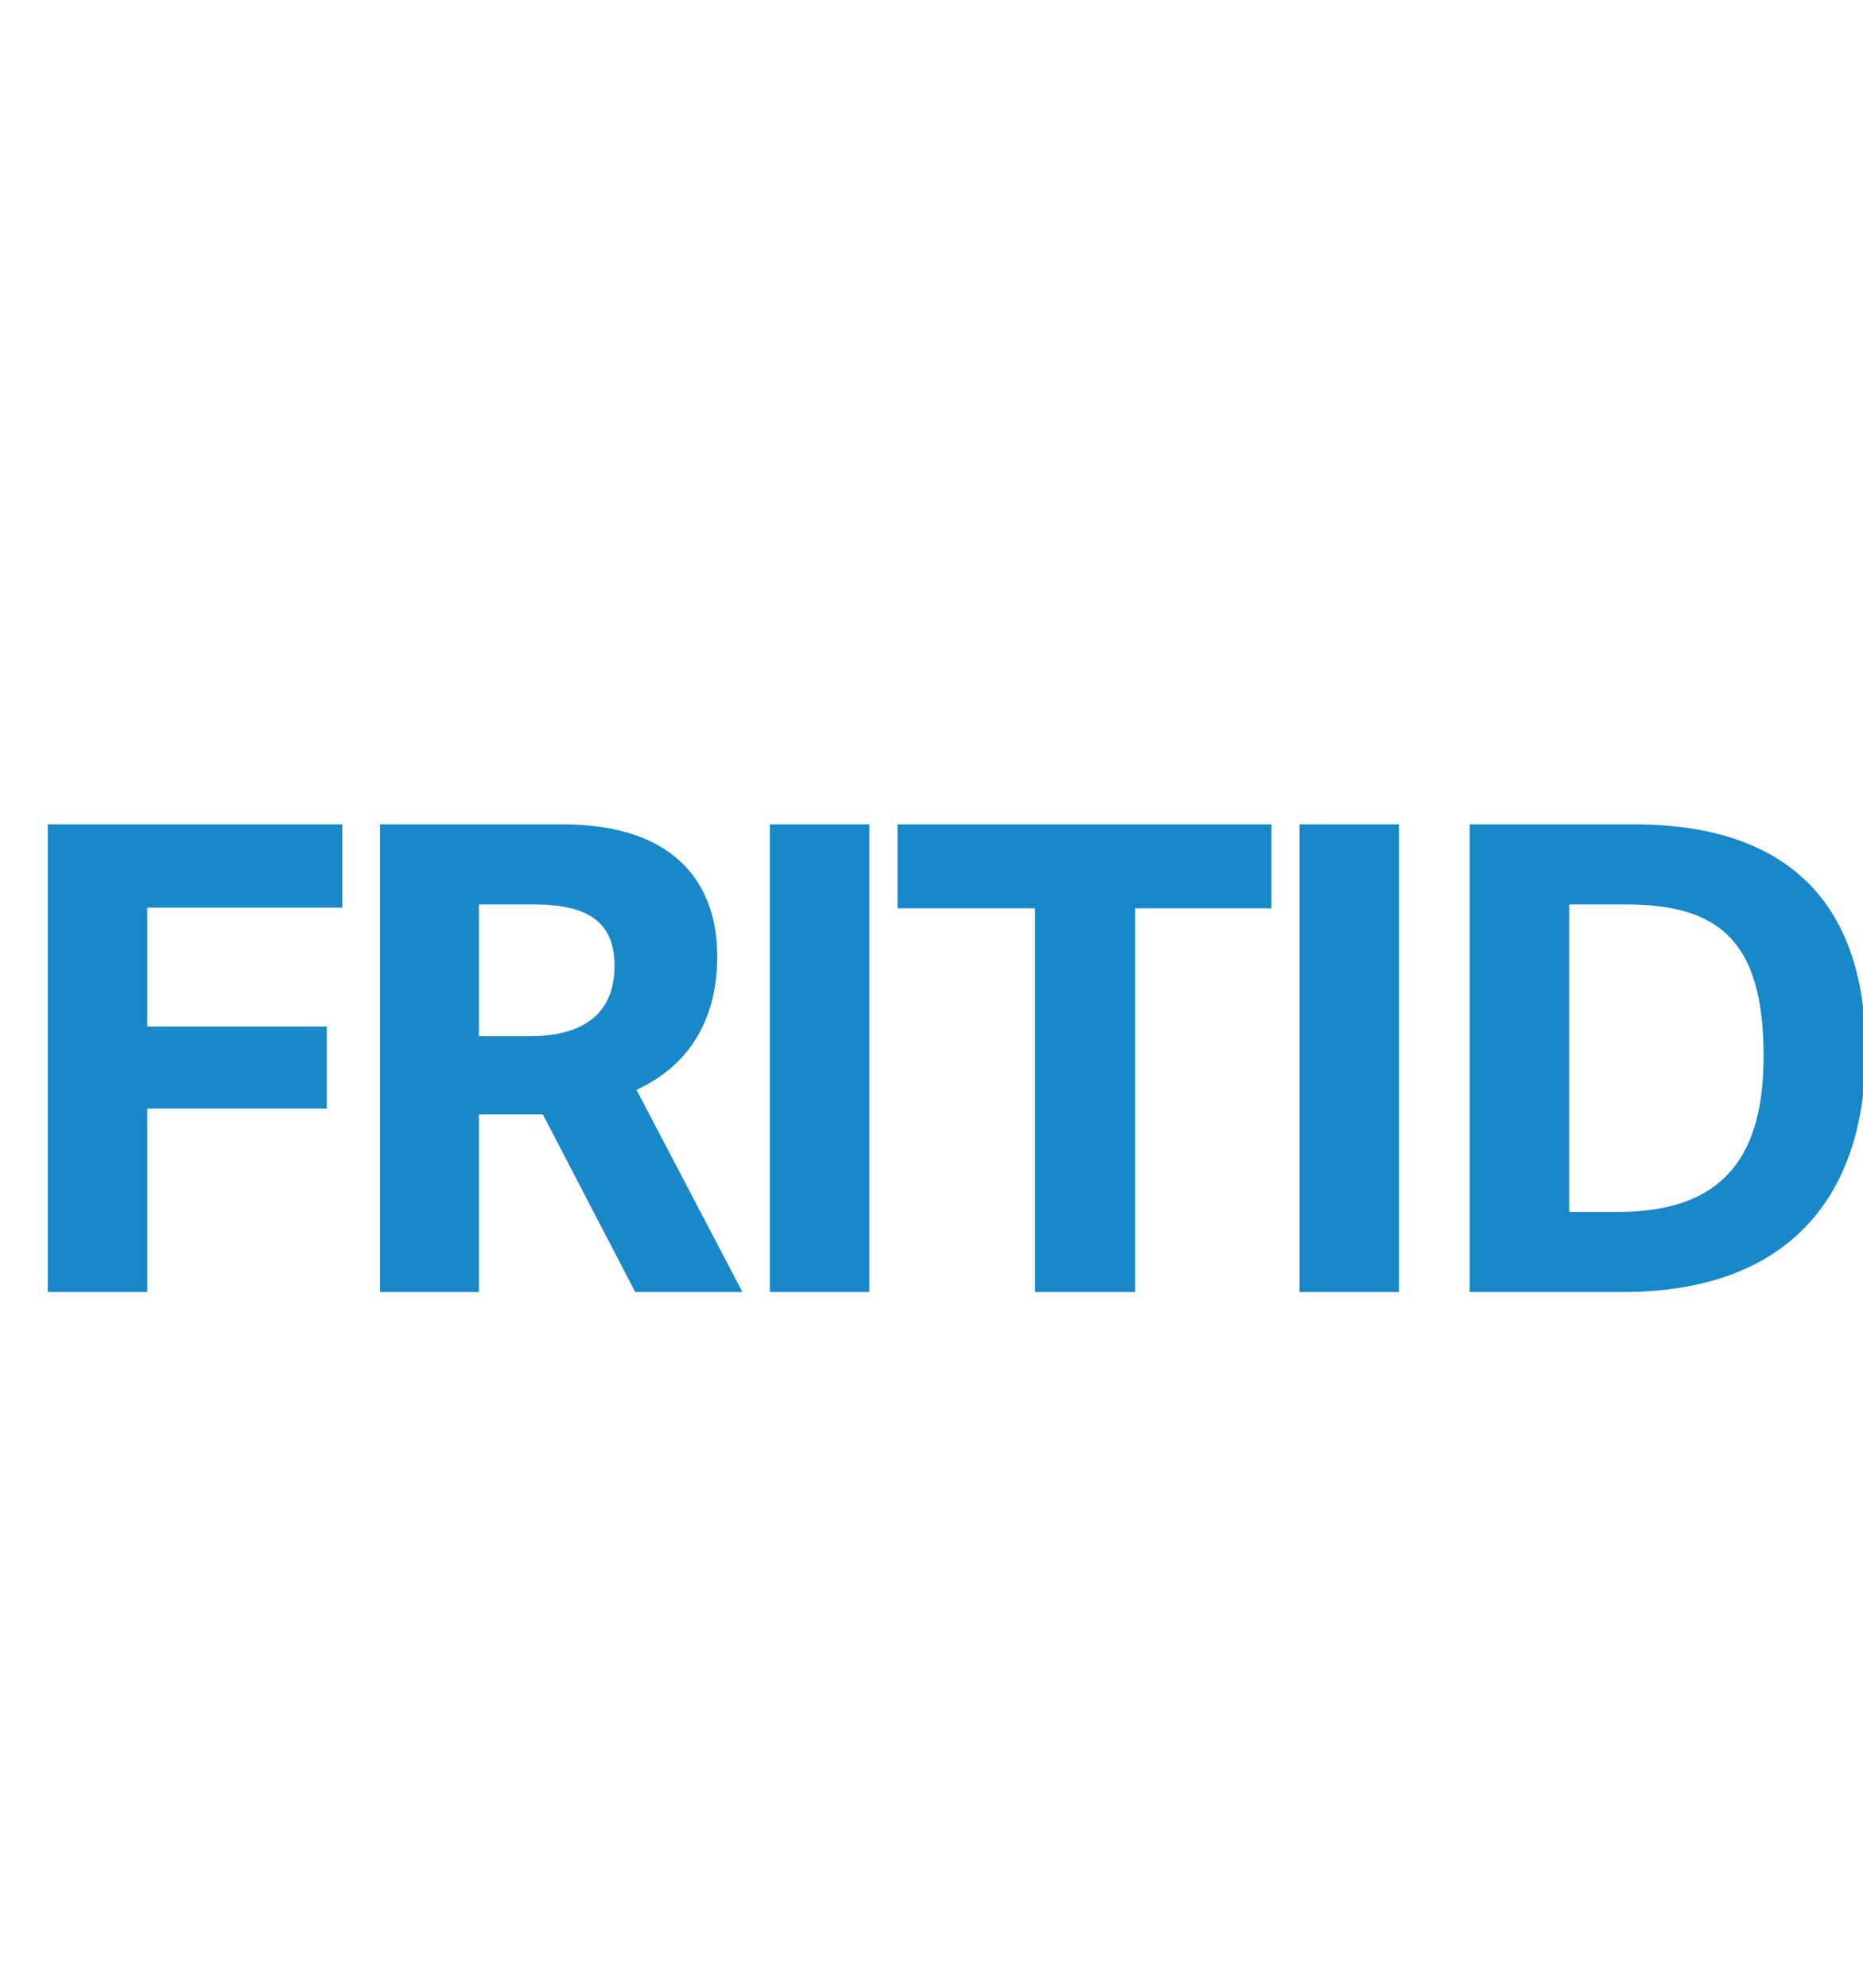 <?xml version="1.0" encoding="UTF-8"?>
<svg width="75px" height="80px" viewBox="0 0 75 80" version="1.1" xmlns="http://www.w3.org/2000/svg" xmlns:xlink="http://www.w3.org/1999/xlink">
    <title>icon/navigation/free-dk</title>
    <g id="icon/navigation/free-dk" stroke="none" stroke-width="1" fill="none" fill-rule="evenodd" opacity="0.9">
        <path d="M5.928,52 L5.928,44.616 L13.156,44.616 L13.156,41.314 L5.928,41.314 L5.928,36.53 L13.78,36.53 L13.78,33.176 L1.924,33.176 L1.924,52 L5.928,52 Z M19.28,52 L19.28,44.85 L21.854,44.85 L25.572,52 L29.888,52 L25.624,43.862 C27.548,42.978 28.874,41.262 28.874,38.48 C28.874,35.698 27.314,33.176 22.634,33.176 L15.302,33.176 L15.302,52 L19.28,52 Z M21.334,41.704 L19.28,41.704 L19.28,36.4 L21.49,36.4 C23.622,36.4 24.74,37.076 24.74,38.87 C24.74,41.002 23.206,41.704 21.334,41.704 Z M34.998,52 L34.998,33.176 L30.994,33.176 L30.994,52 L34.998,52 Z M45.698,52 L45.698,36.556 L51.184,36.556 L51.184,33.176 L36.13,33.176 L36.13,36.556 L41.668,36.556 L41.668,52 L45.698,52 Z M56.32,52 L56.32,33.176 L52.316,33.176 L52.316,52 L56.32,52 Z M65.33,52 C72.064,52 75.106,48.074 75.106,42.302 C75.106,36.686 72.298,33.176 65.772,33.176 L59.168,33.176 L59.168,52 L65.33,52 Z M65.148,48.776 L63.172,48.776 L63.172,36.4 L65.434,36.4 C69.178,36.4 70.998,37.83 70.998,42.51 C70.998,46.41 69.49,48.776 65.148,48.776 Z" id="FRITID" fill="#007BC2" fill-rule="nonzero"></path>
    </g>
</svg>